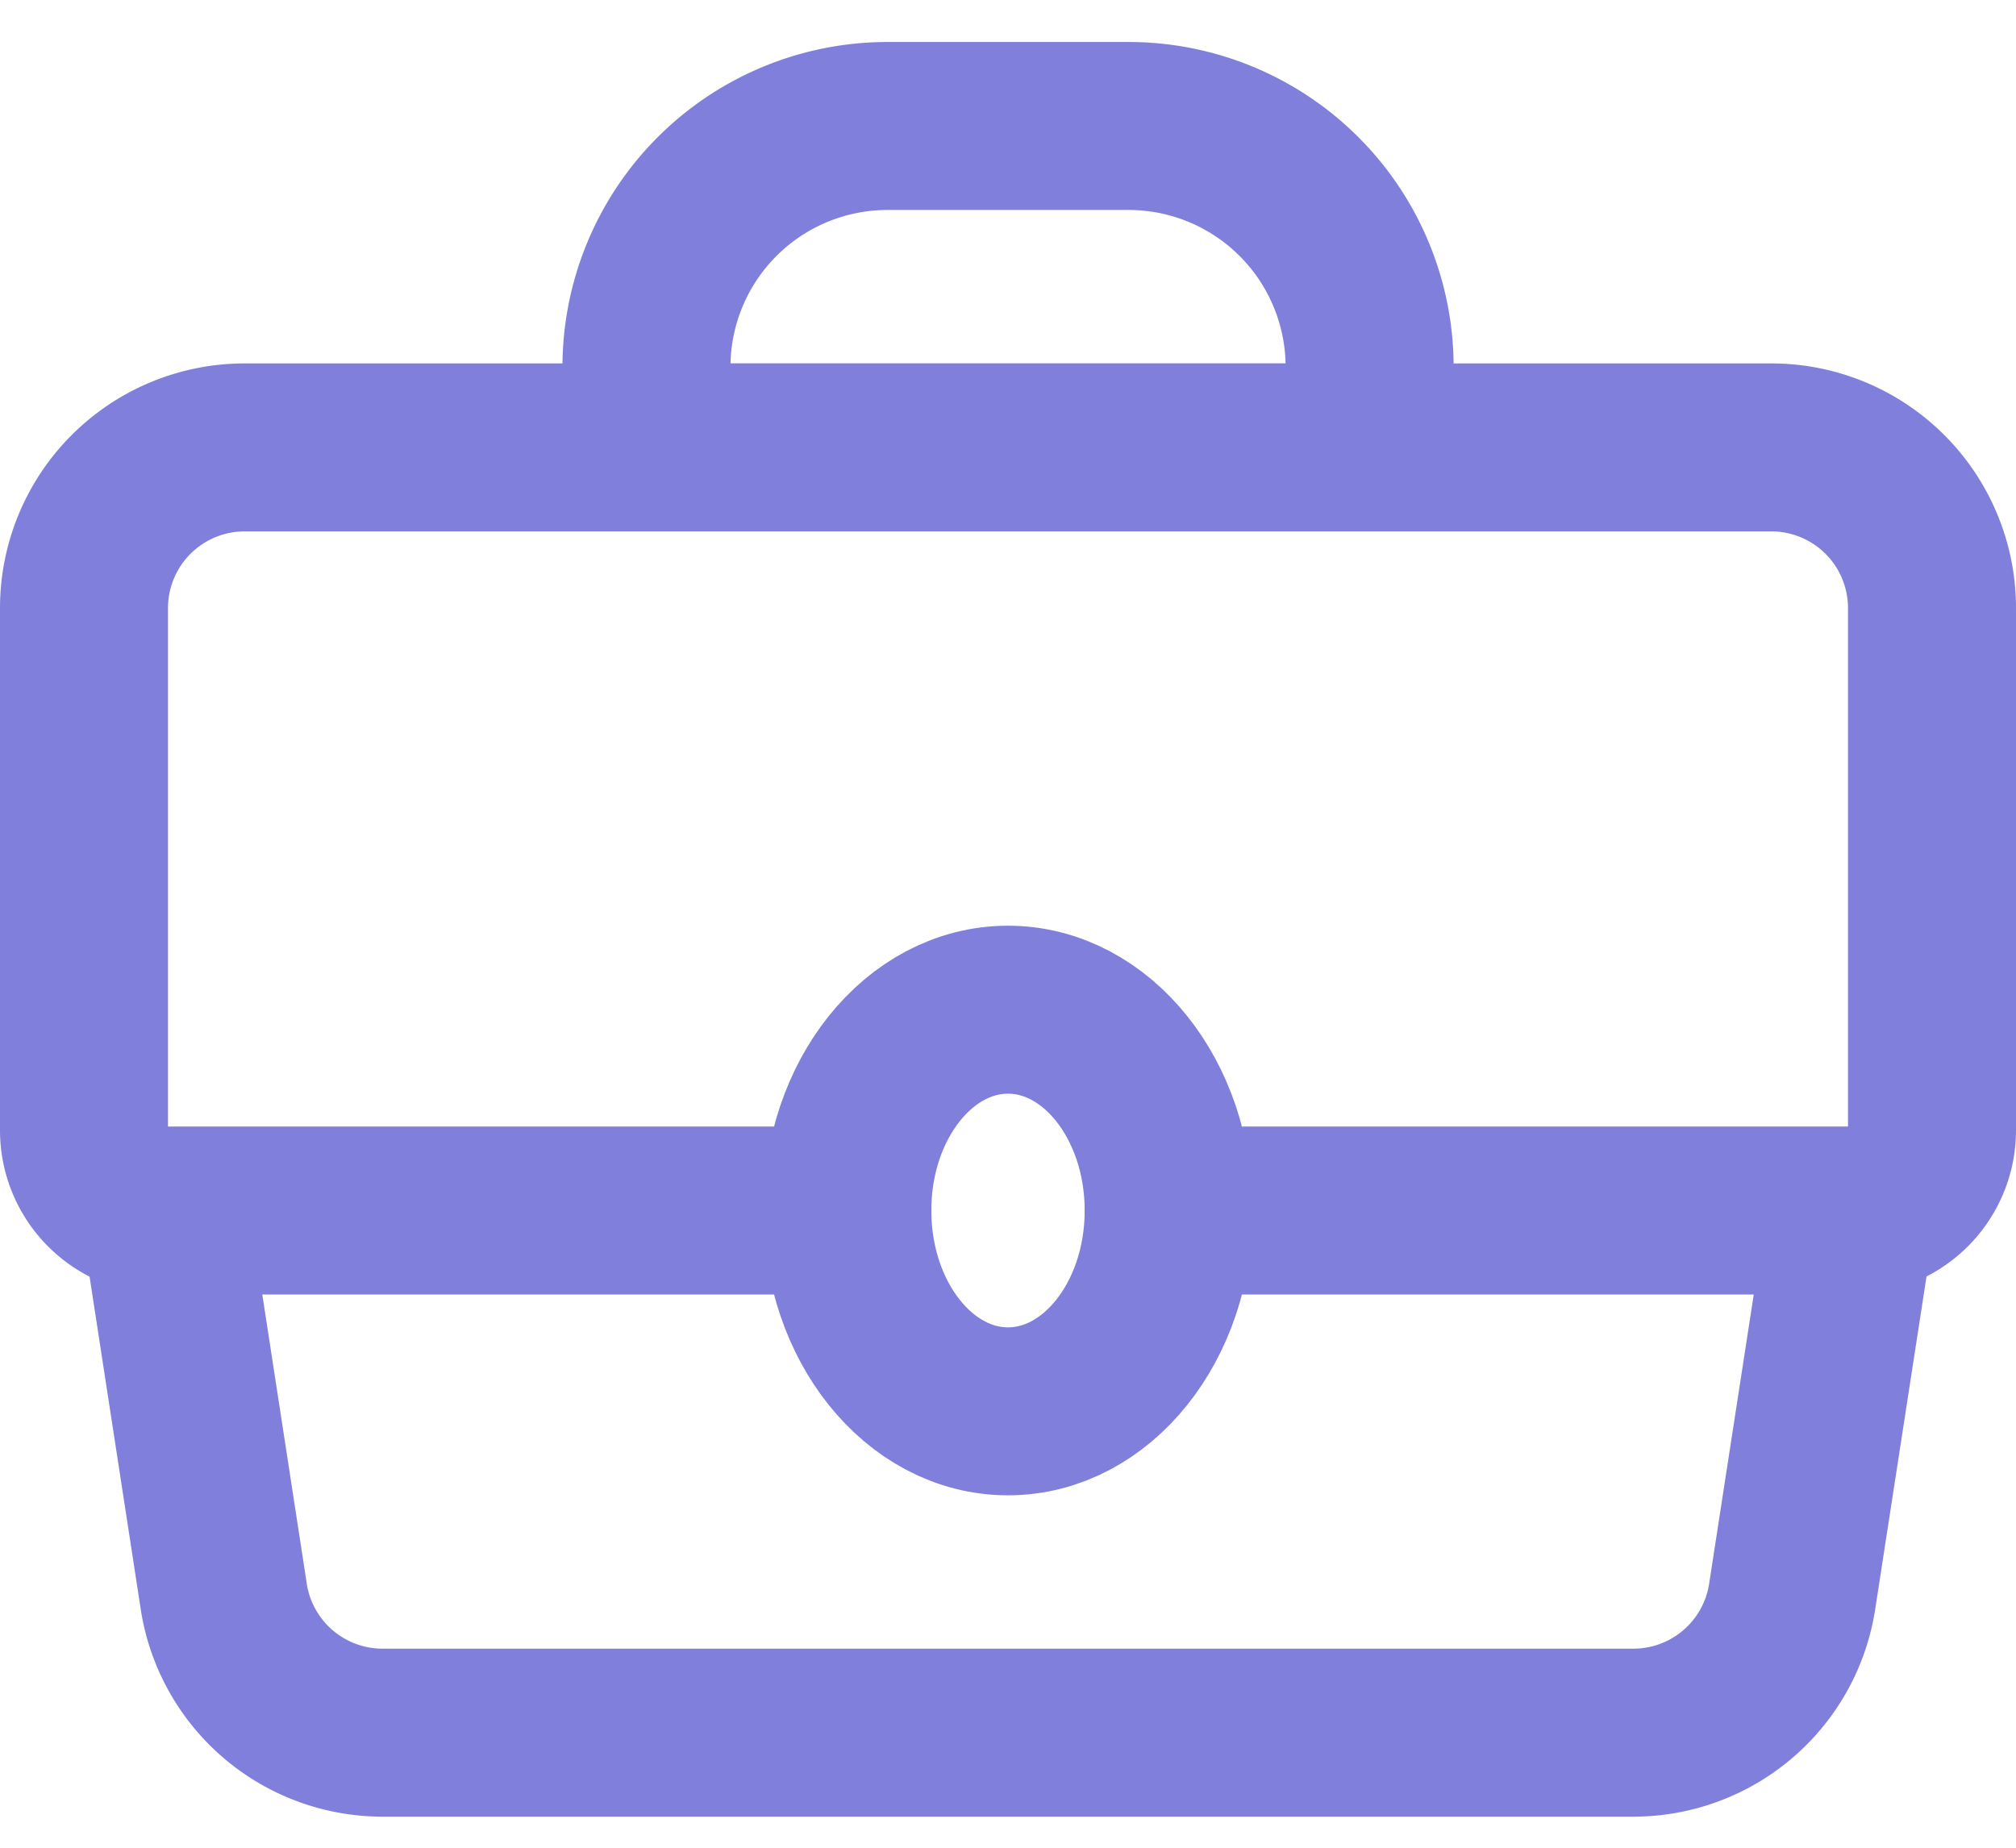 <svg width="24" height="22" viewBox="0 0 24 22" fill="none" xmlns="http://www.w3.org/2000/svg"><path d="M1.957 14.413l.706 4.591a1.913 1.913 0 0 0 1.891 1.626h14.892a1.913 1.913 0 0 0 1.89-1.626l.708-4.591a.956.956 0 0 0 .956-.957V7.24a1.913 1.913 0 0 0-1.913-1.913H2.913A1.913 1.913 0 0 0 1 7.24v6.218a.956.956 0 0 0 .957.956zm14.347-9.087H7.696V4.37a2.87 2.87 0 0 1 2.87-2.87h2.869a2.87 2.87 0 0 1 2.87 2.87v.956zM1.957 14.413h8.13m3.826 0h8.13" stroke="#817FDC" stroke-width="2" stroke-linecap="round" stroke-linejoin="round"/><path d="M12 16.804c1.056 0 1.913-1.07 1.913-2.391 0-1.32-.857-2.391-1.913-2.391-1.057 0-1.913 1.07-1.913 2.391 0 1.32.856 2.391 1.913 2.391z" stroke="#817FDC" stroke-width="2" stroke-linecap="round" stroke-linejoin="round"/></svg>